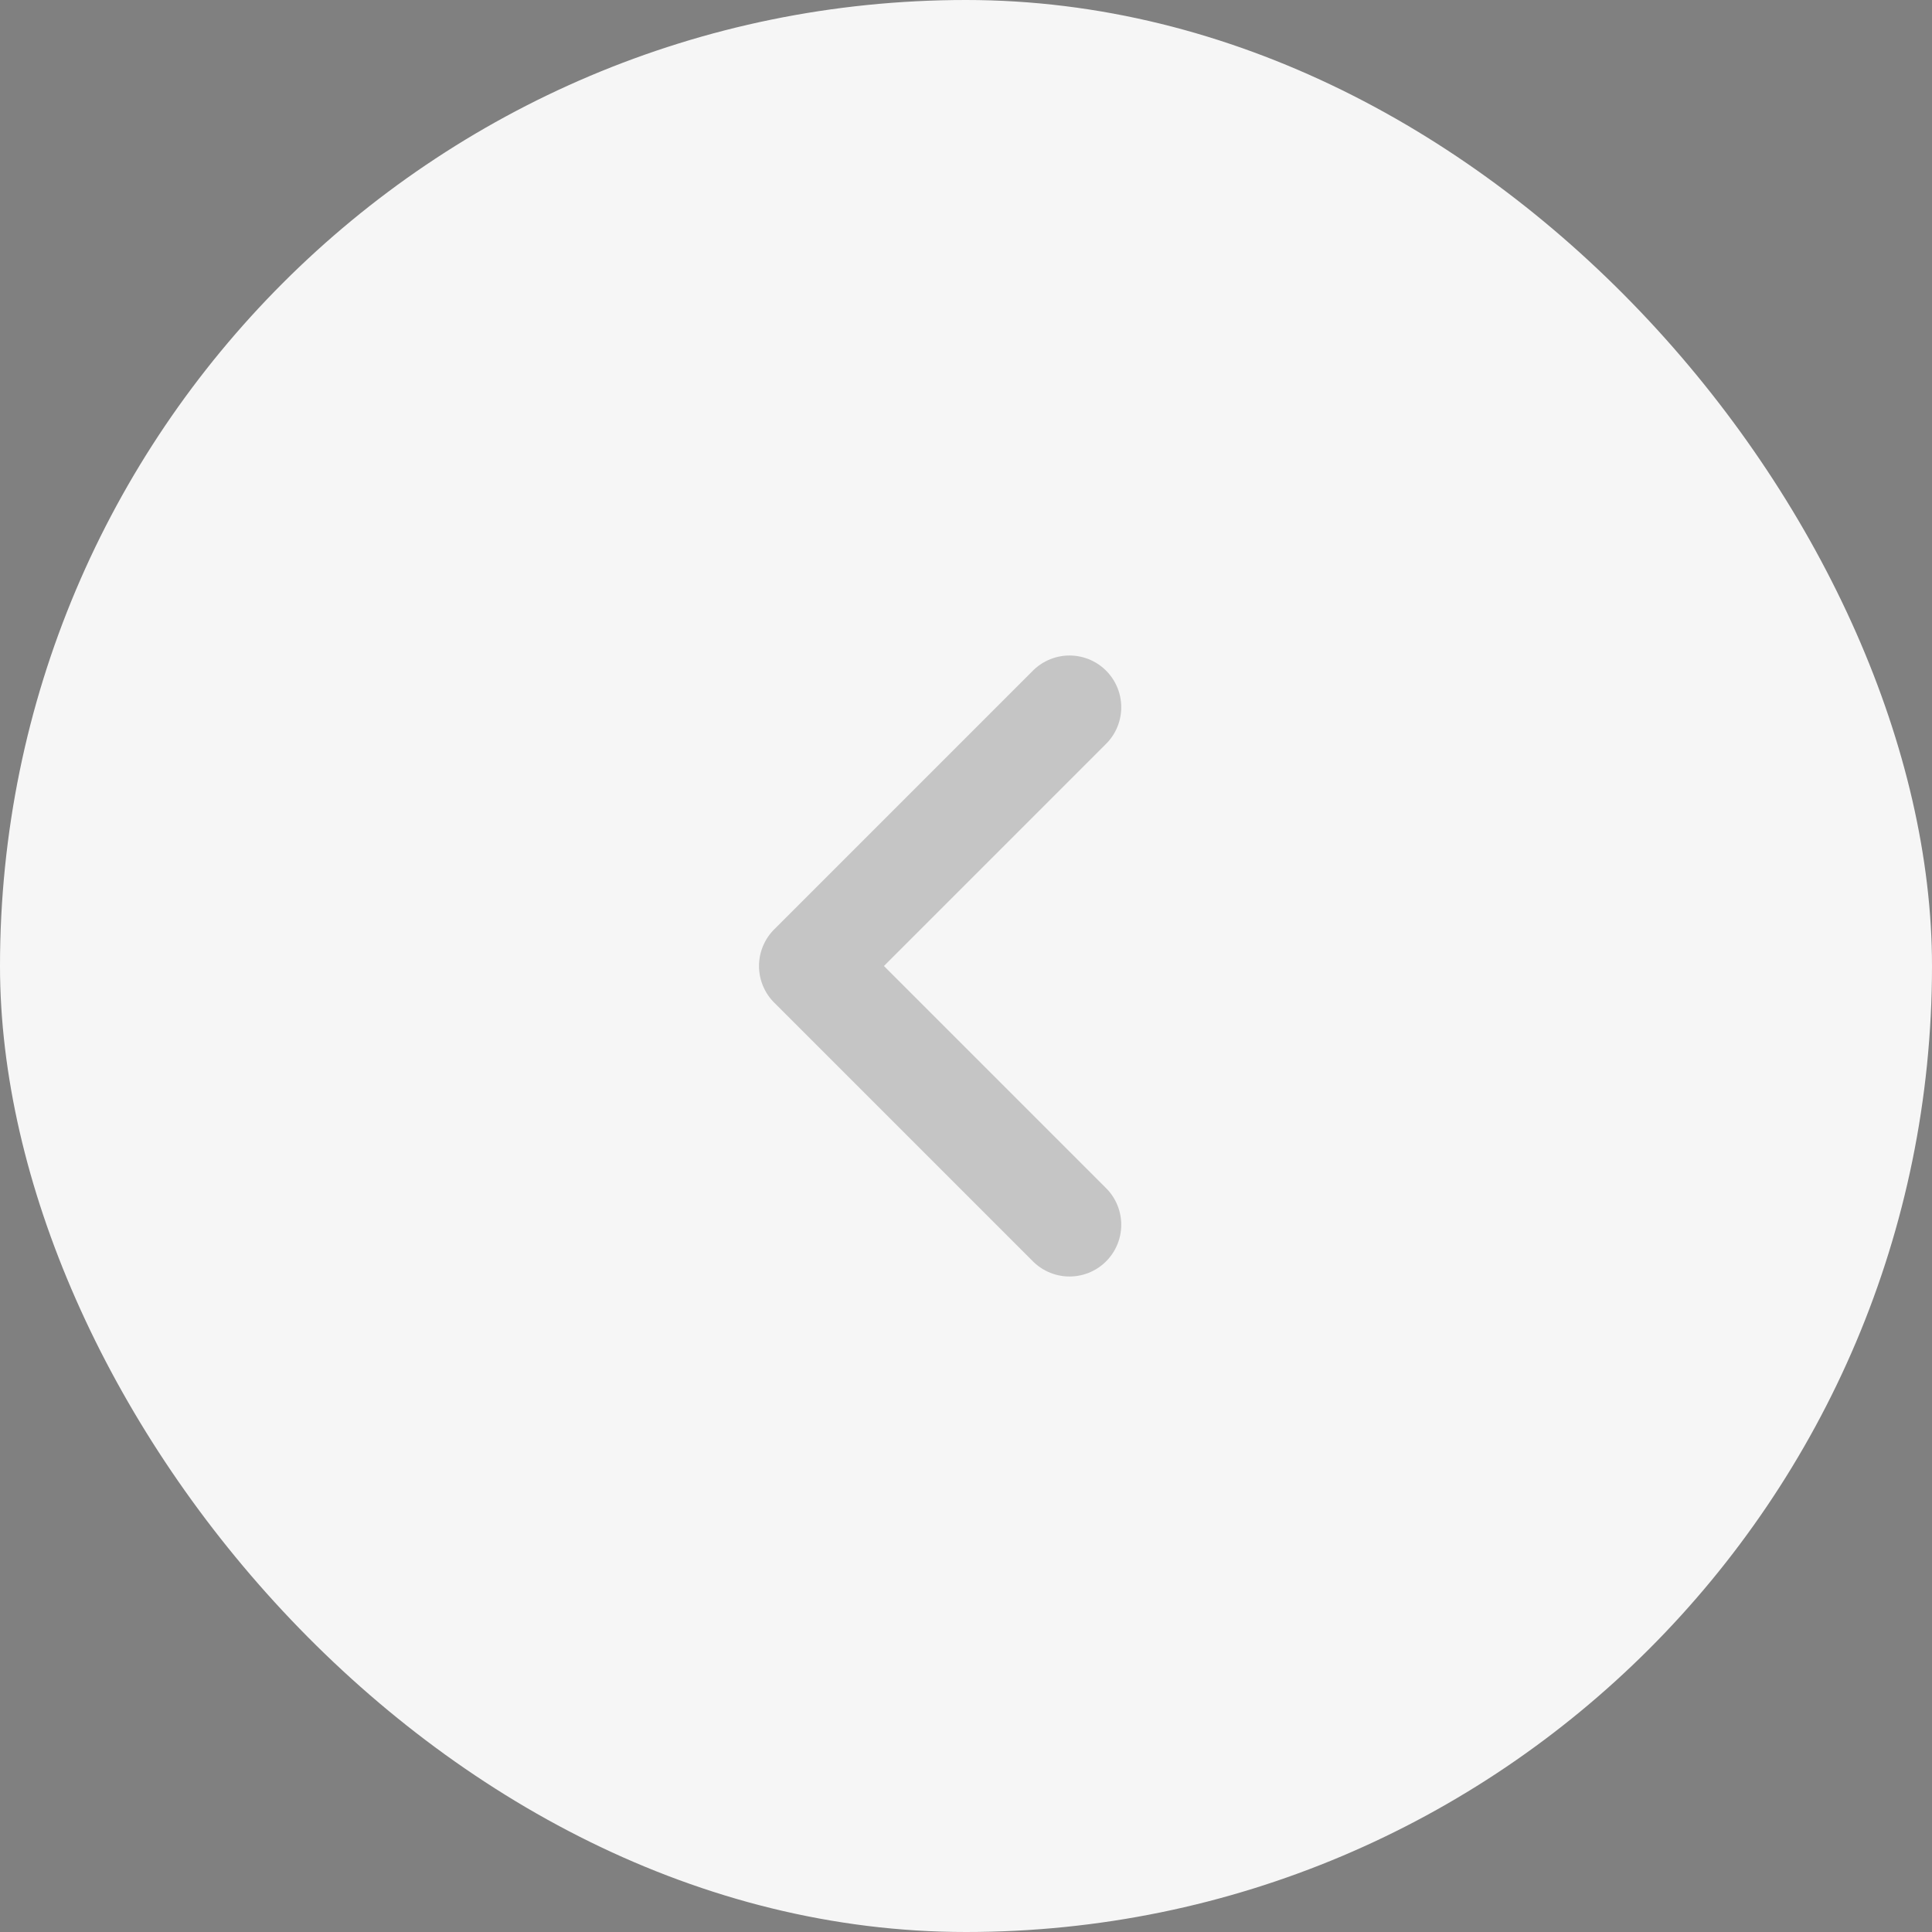 <?xml version="1.0" encoding="UTF-8"?> <svg xmlns="http://www.w3.org/2000/svg" width="56" height="56" viewBox="0 0 56 56" fill="none"><rect x="0" y="0" width="56" height="56" fill="#808080" stroke="none"/><g clip-path="url(#clip0_35_239)"><rect width="56" height="56" rx="28" fill="#F6F6F6"></rect><g opacity="0.2" clip-path="url(#clip1_35_239)"><path d="M31 35.5L23.5 28L31 20.5" stroke="black" stroke-width="3" stroke-linecap="round" stroke-linejoin="round"></path></g></g><defs><clipPath id="clip0_35_239"><rect width="56" height="56" rx="28" fill="white"></rect></clipPath><clipPath id="clip1_35_239"><rect width="24" height="24" fill="white" transform="translate(16 16)"></rect></clipPath></defs></svg> 